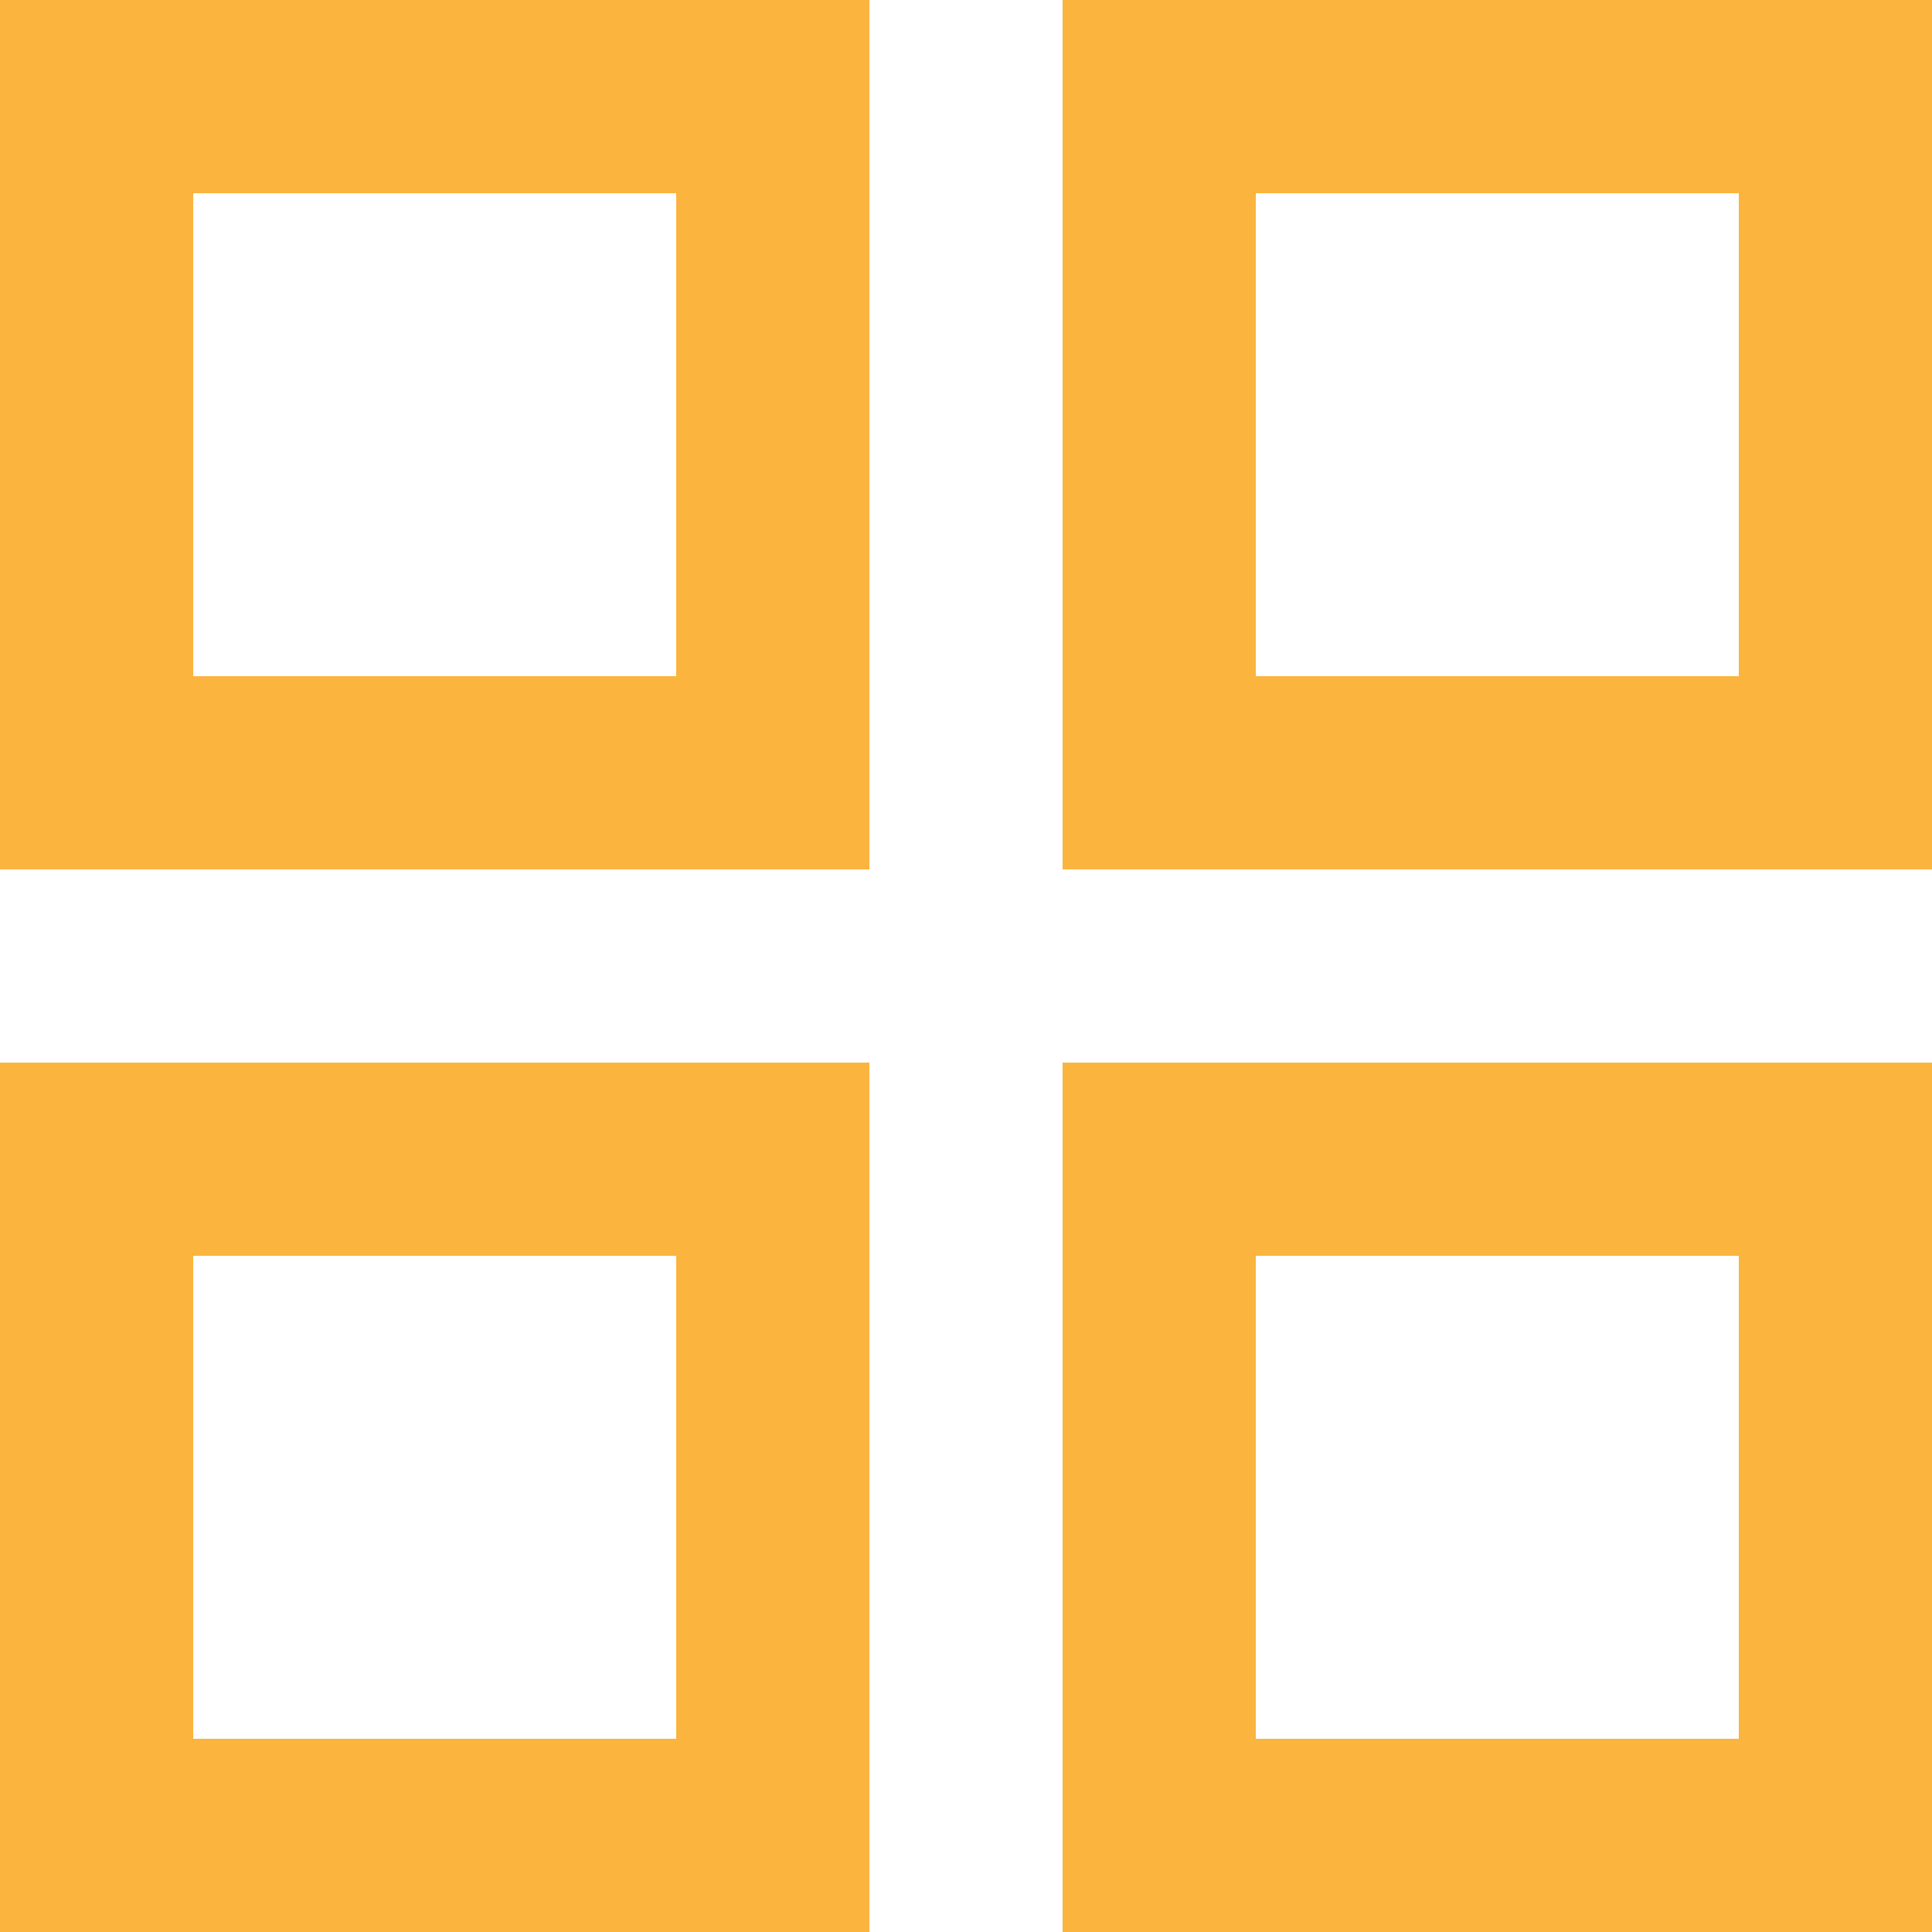<svg width="10" height="10" viewBox="0 0 10 10" fill="none" xmlns="http://www.w3.org/2000/svg">
<g clip-path="url(#clip0_6_5)">
<rect x="0.5" y="0.5" width="3.5" height="3.5" stroke="#FBB43D"/>
<rect x="6" y="0.5" width="3.5" height="3.5" stroke="#FBB43D"/>
<rect x="0.5" y="6" width="3.5" height="3.5" stroke="#FBB43D"/>
<rect x="6" y="6" width="3.5" height="3.5" stroke="#FBB43D"/>
</g>
<defs>
<clipPath id="clip0_6_5">
<rect width="10" height="10" fill="white"/>
</clipPath>
</defs>
</svg>
